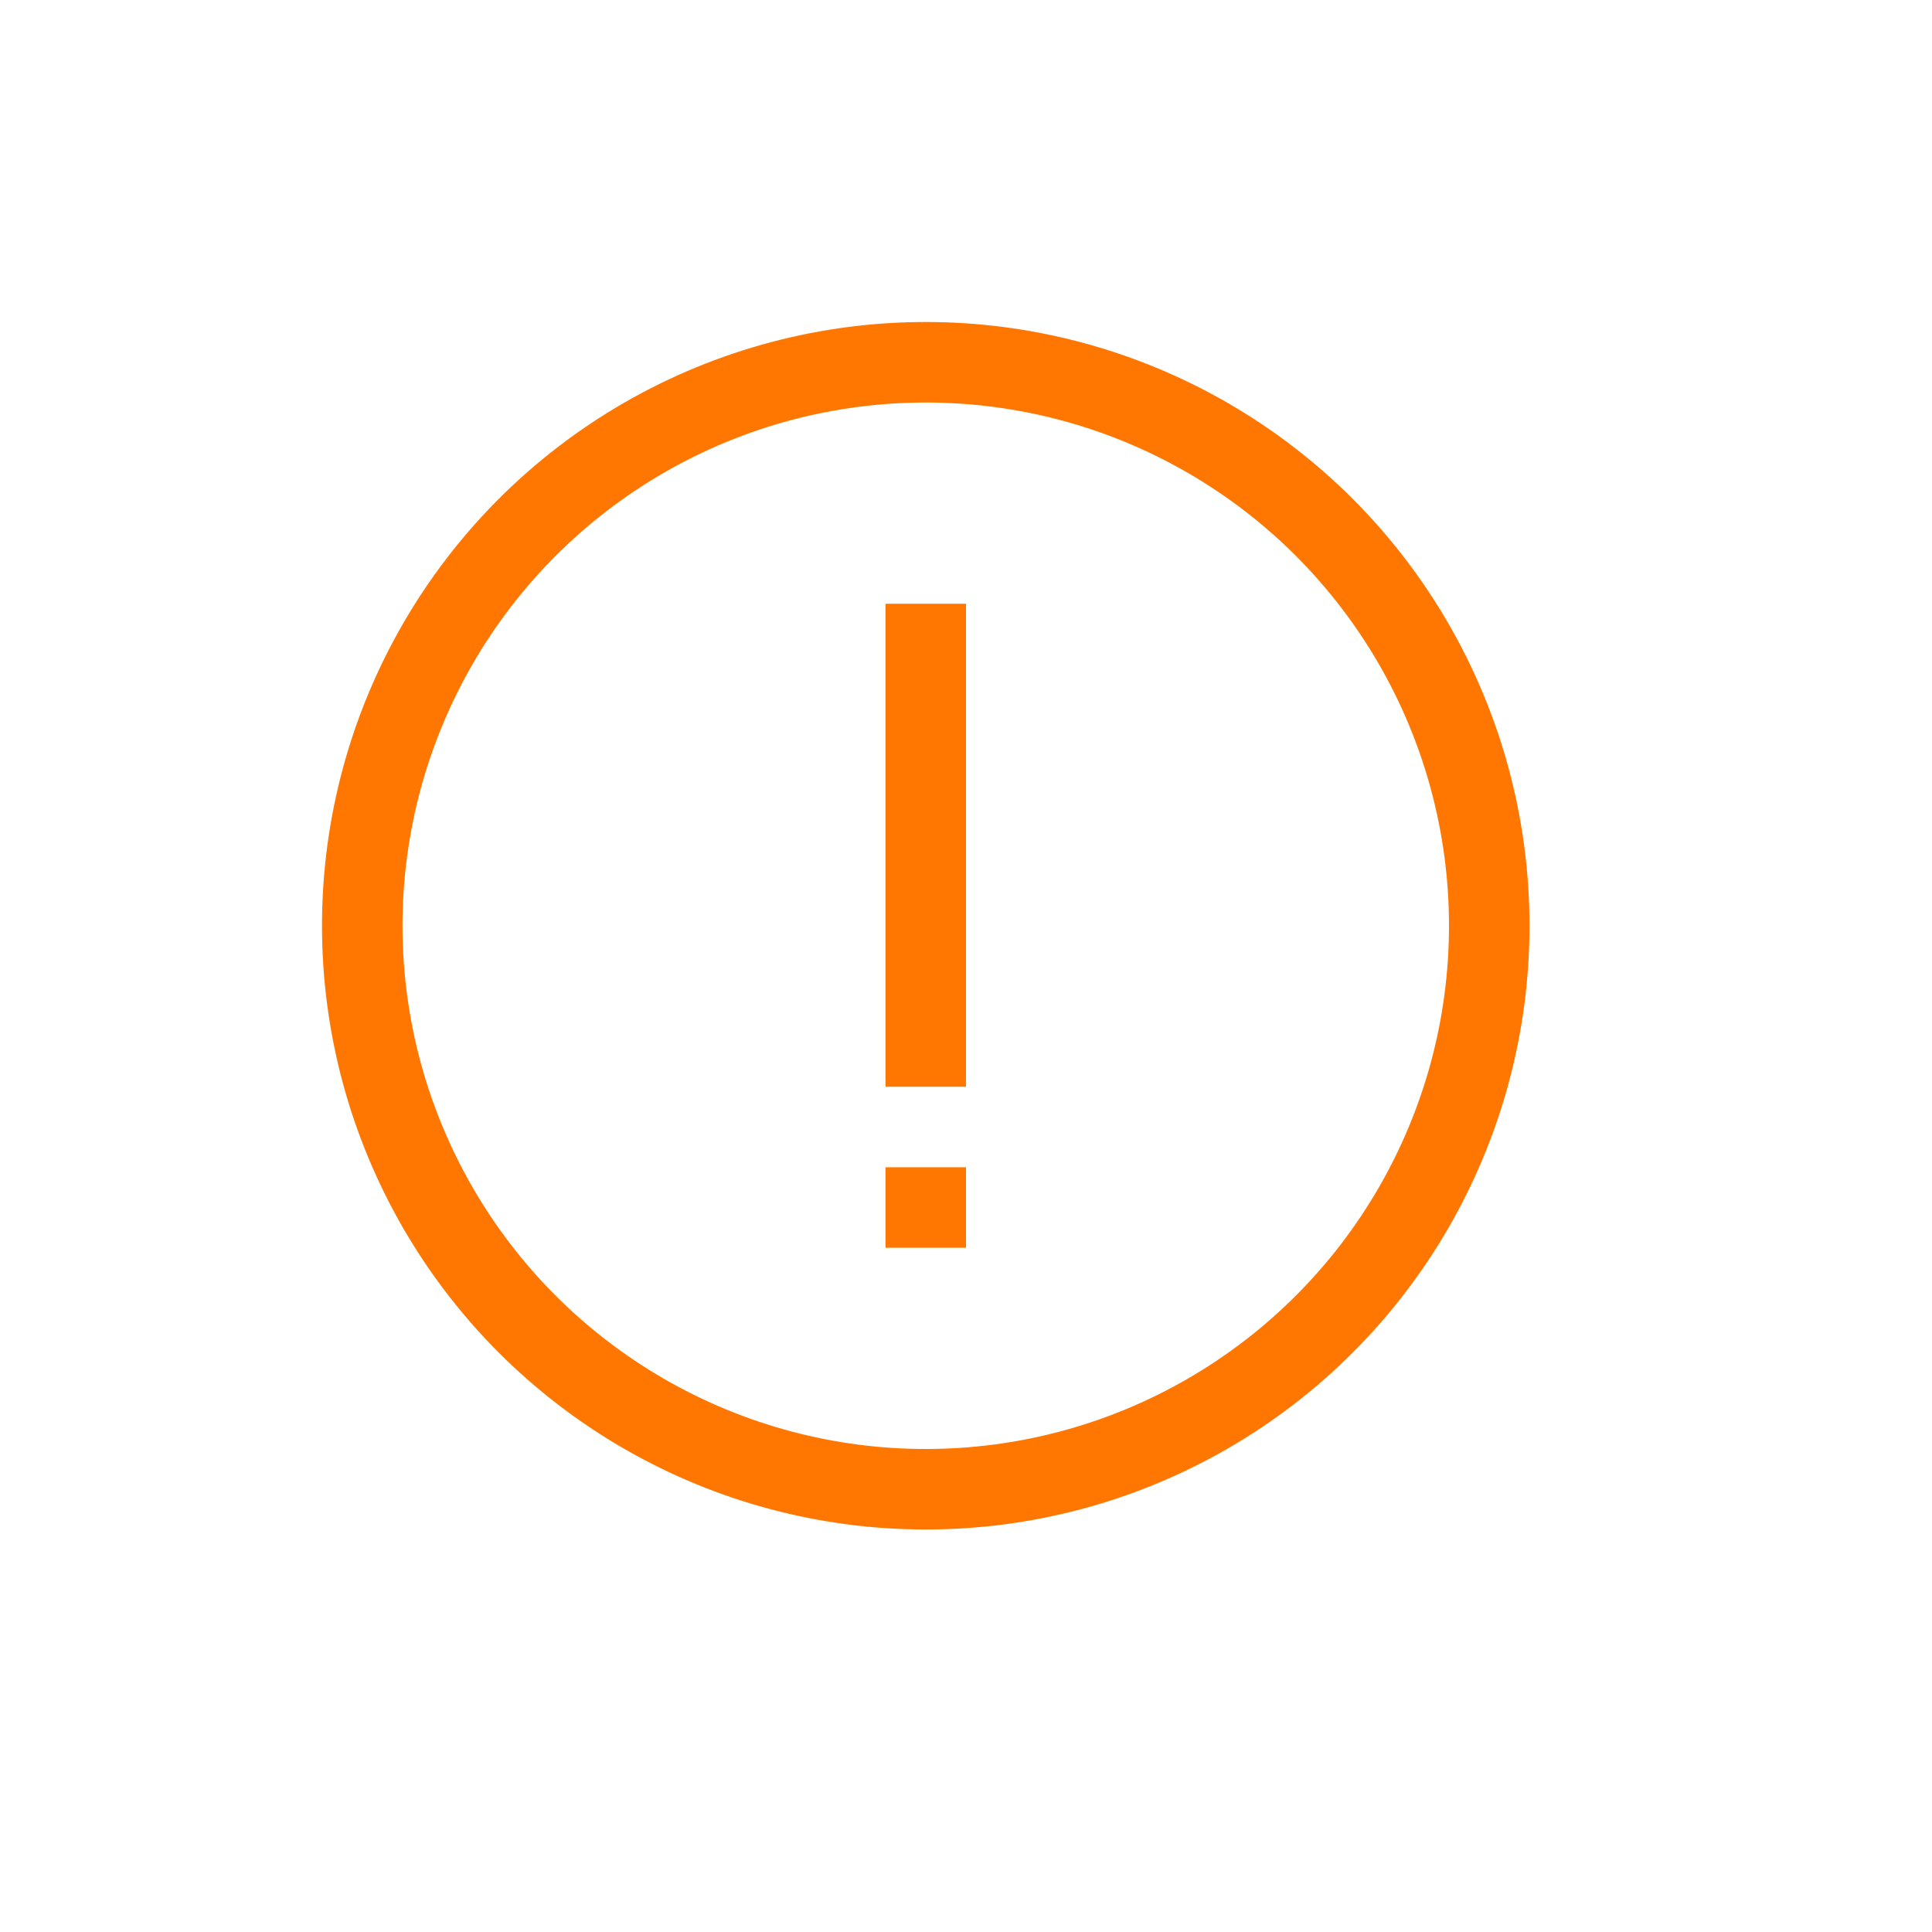 <?xml version="1.0" encoding="UTF-8"?> <svg xmlns="http://www.w3.org/2000/svg" width="24" height="24" viewBox="0 0 24 24"> <g transform="translate(-124 -1312)"> <rect width="24" height="24" transform="translate(124 1312)" fill="none"></rect> <g transform="translate(128 1316)" fill="none" stroke="#f70" stroke-width="1"> <circle cx="7.5" cy="7.5" r="7.5" stroke="none"></circle> <circle cx="7.5" cy="7.5" r="7" fill="none"></circle> </g> <line y2="6" transform="translate(135.5 1319.5)" fill="none" stroke="#f70" stroke-width="1"></line> <line y2="1" transform="translate(135.5 1326.5)" fill="none" stroke="#f70" stroke-width="1"></line> </g> </svg> 